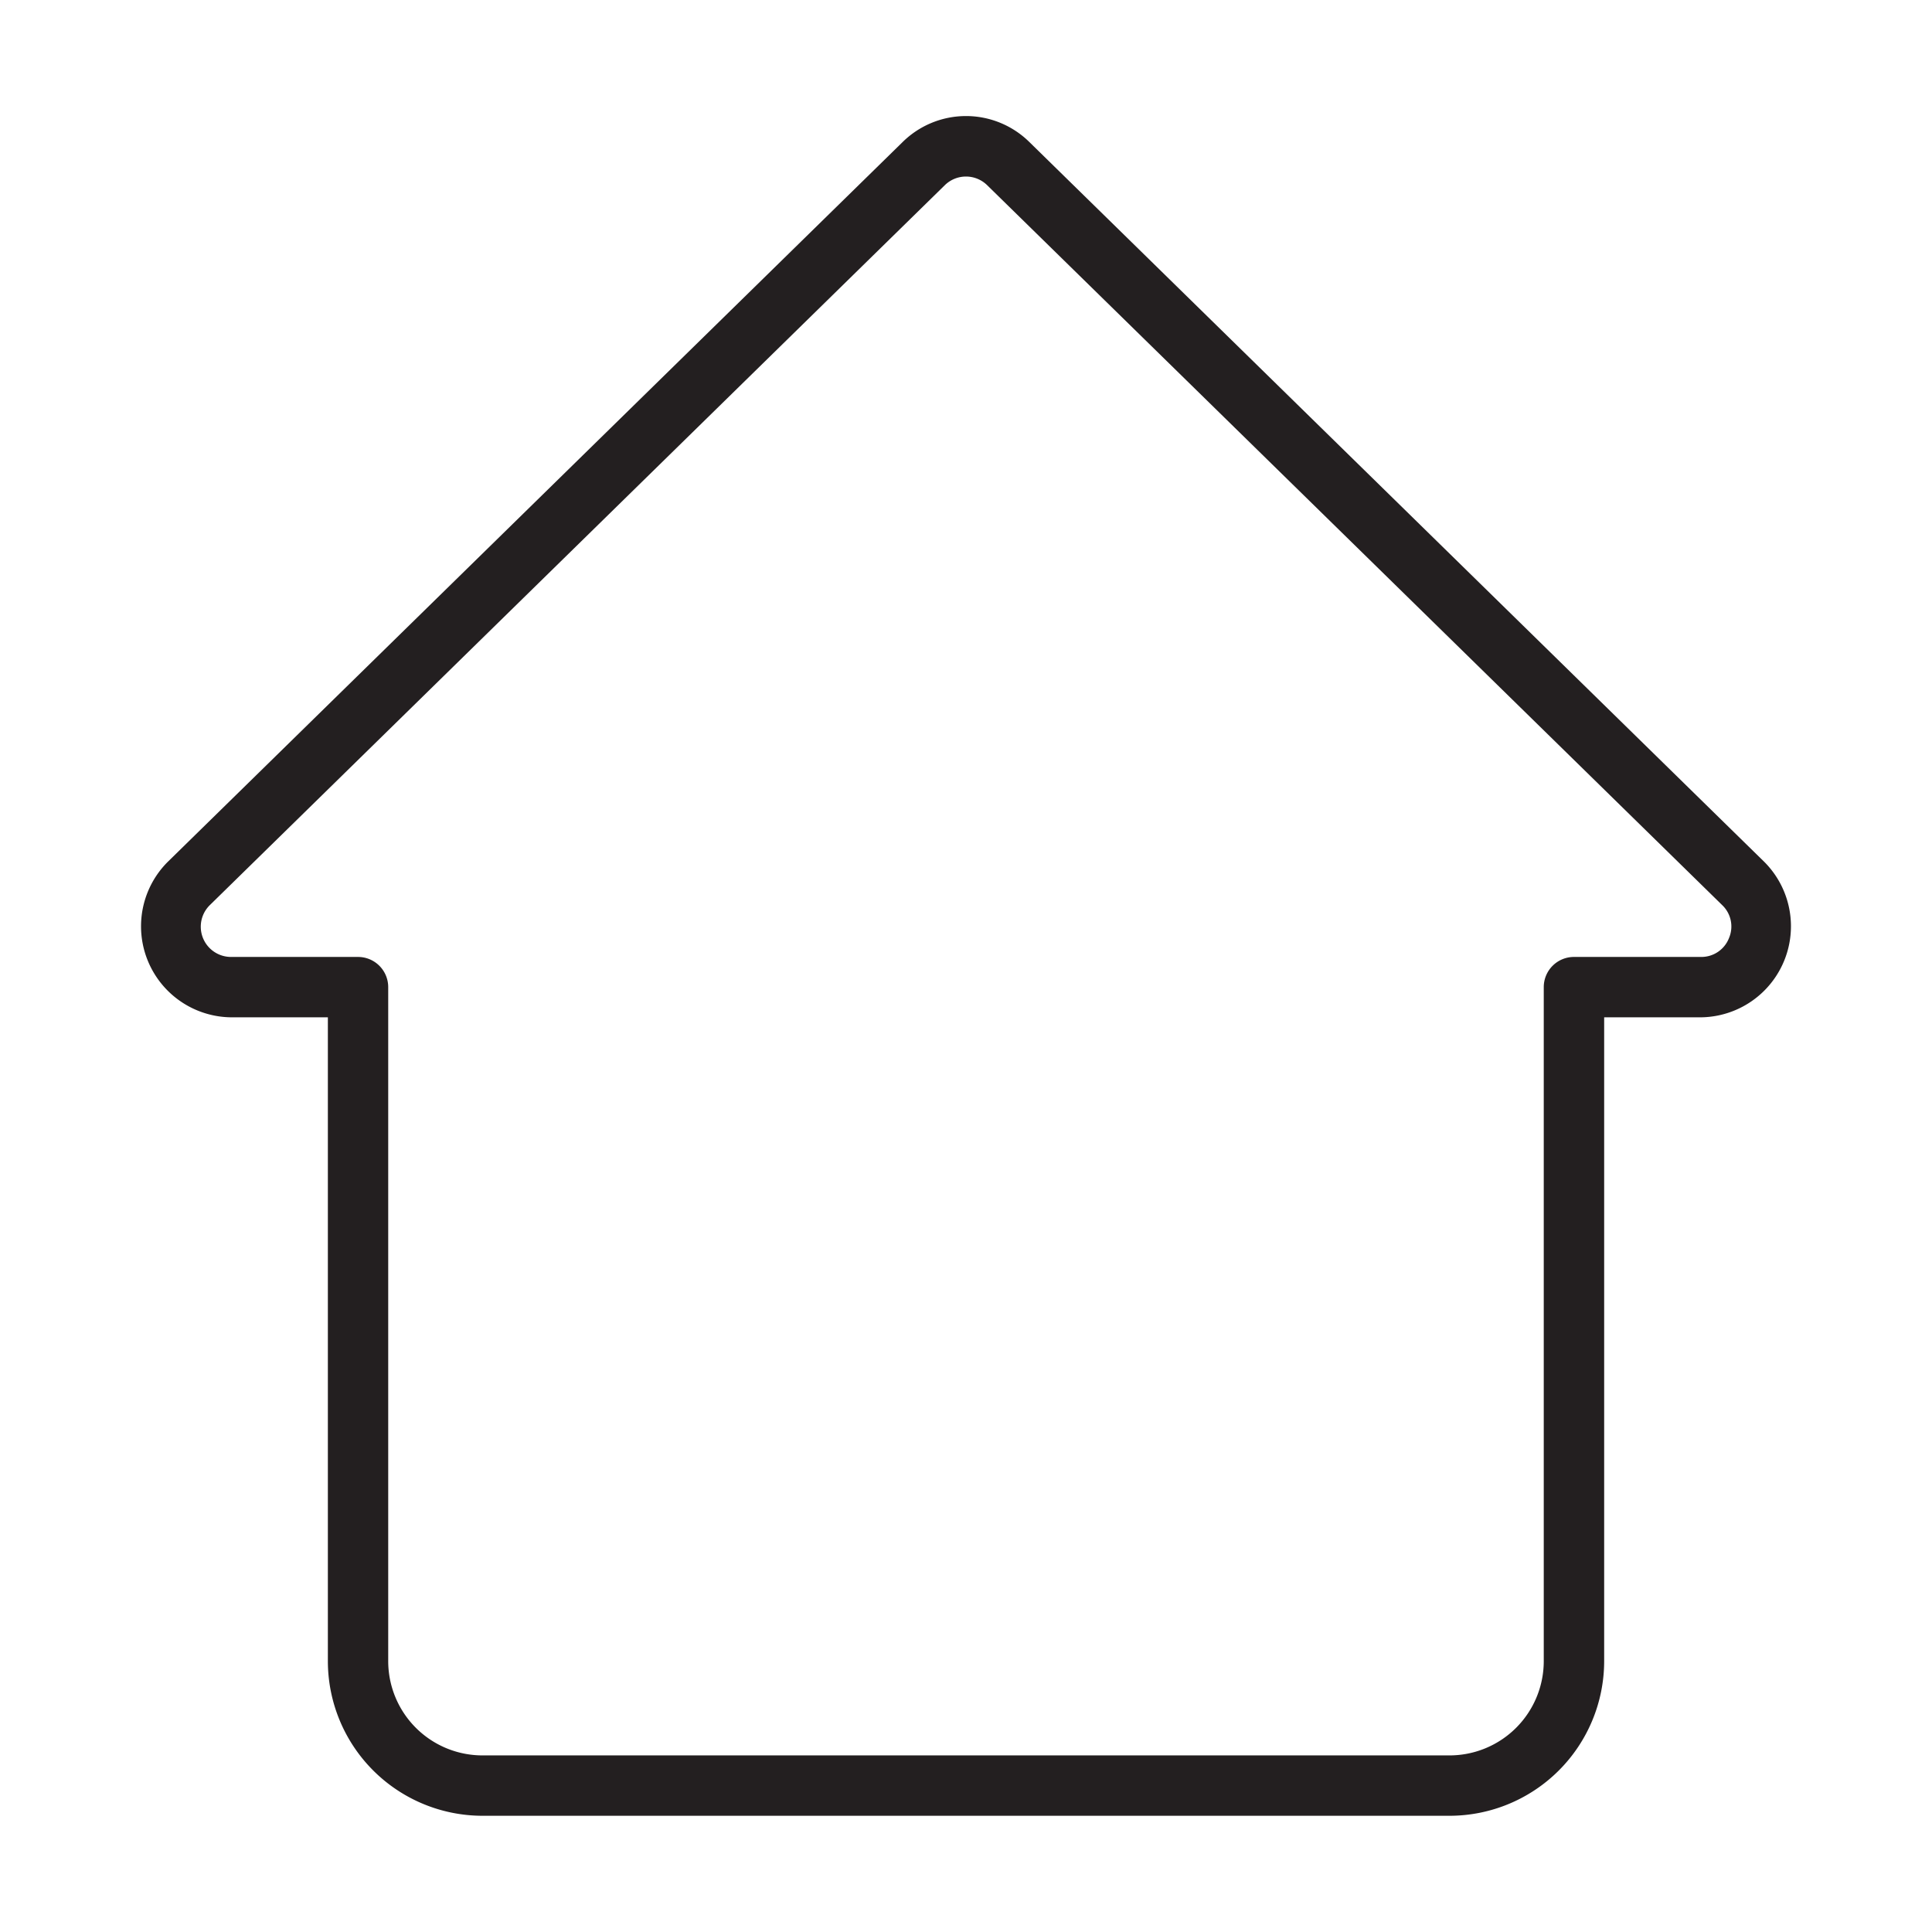 <svg id="Line" xmlns="http://www.w3.org/2000/svg" viewBox="0 0 64 64"><defs><style>.cls-1{fill:#231f20;}</style></defs><title>1</title><path class="cls-1" d="M58.45,28.556,34.098,4.704a2.99,2.99,0,0,0-4.198.002L5.552,28.555a3.016,3.016,0,0,0,2.099,5.145l3.21 0V55.03a5.126,5.126,0,0,0,5.12,5.12H48.02a5.126,5.126,0,0,0,5.12-5.12V33.7h3.21A3.017,3.017,0,0,0,58.45,28.556Zm-1.175,2.519a.981.981,0,0,1-.926.625h-4.21a1.0 1,0,0,0-1,1V55.03a3.124,3.124,0,0,1-3.12,3.12H15.98a3.124,3.124,0,0,1-3.12-3.12V32.7a1.0 1,0,0,0-1-1h-4.21a1.002,1.002,0,0,1-.7-1.716L31.297,6.136a1.001,1.001,0,0,1,1.403-.002L57.052,29.985A.977.977,0,0,1,57.275,31.075Z"/></svg>